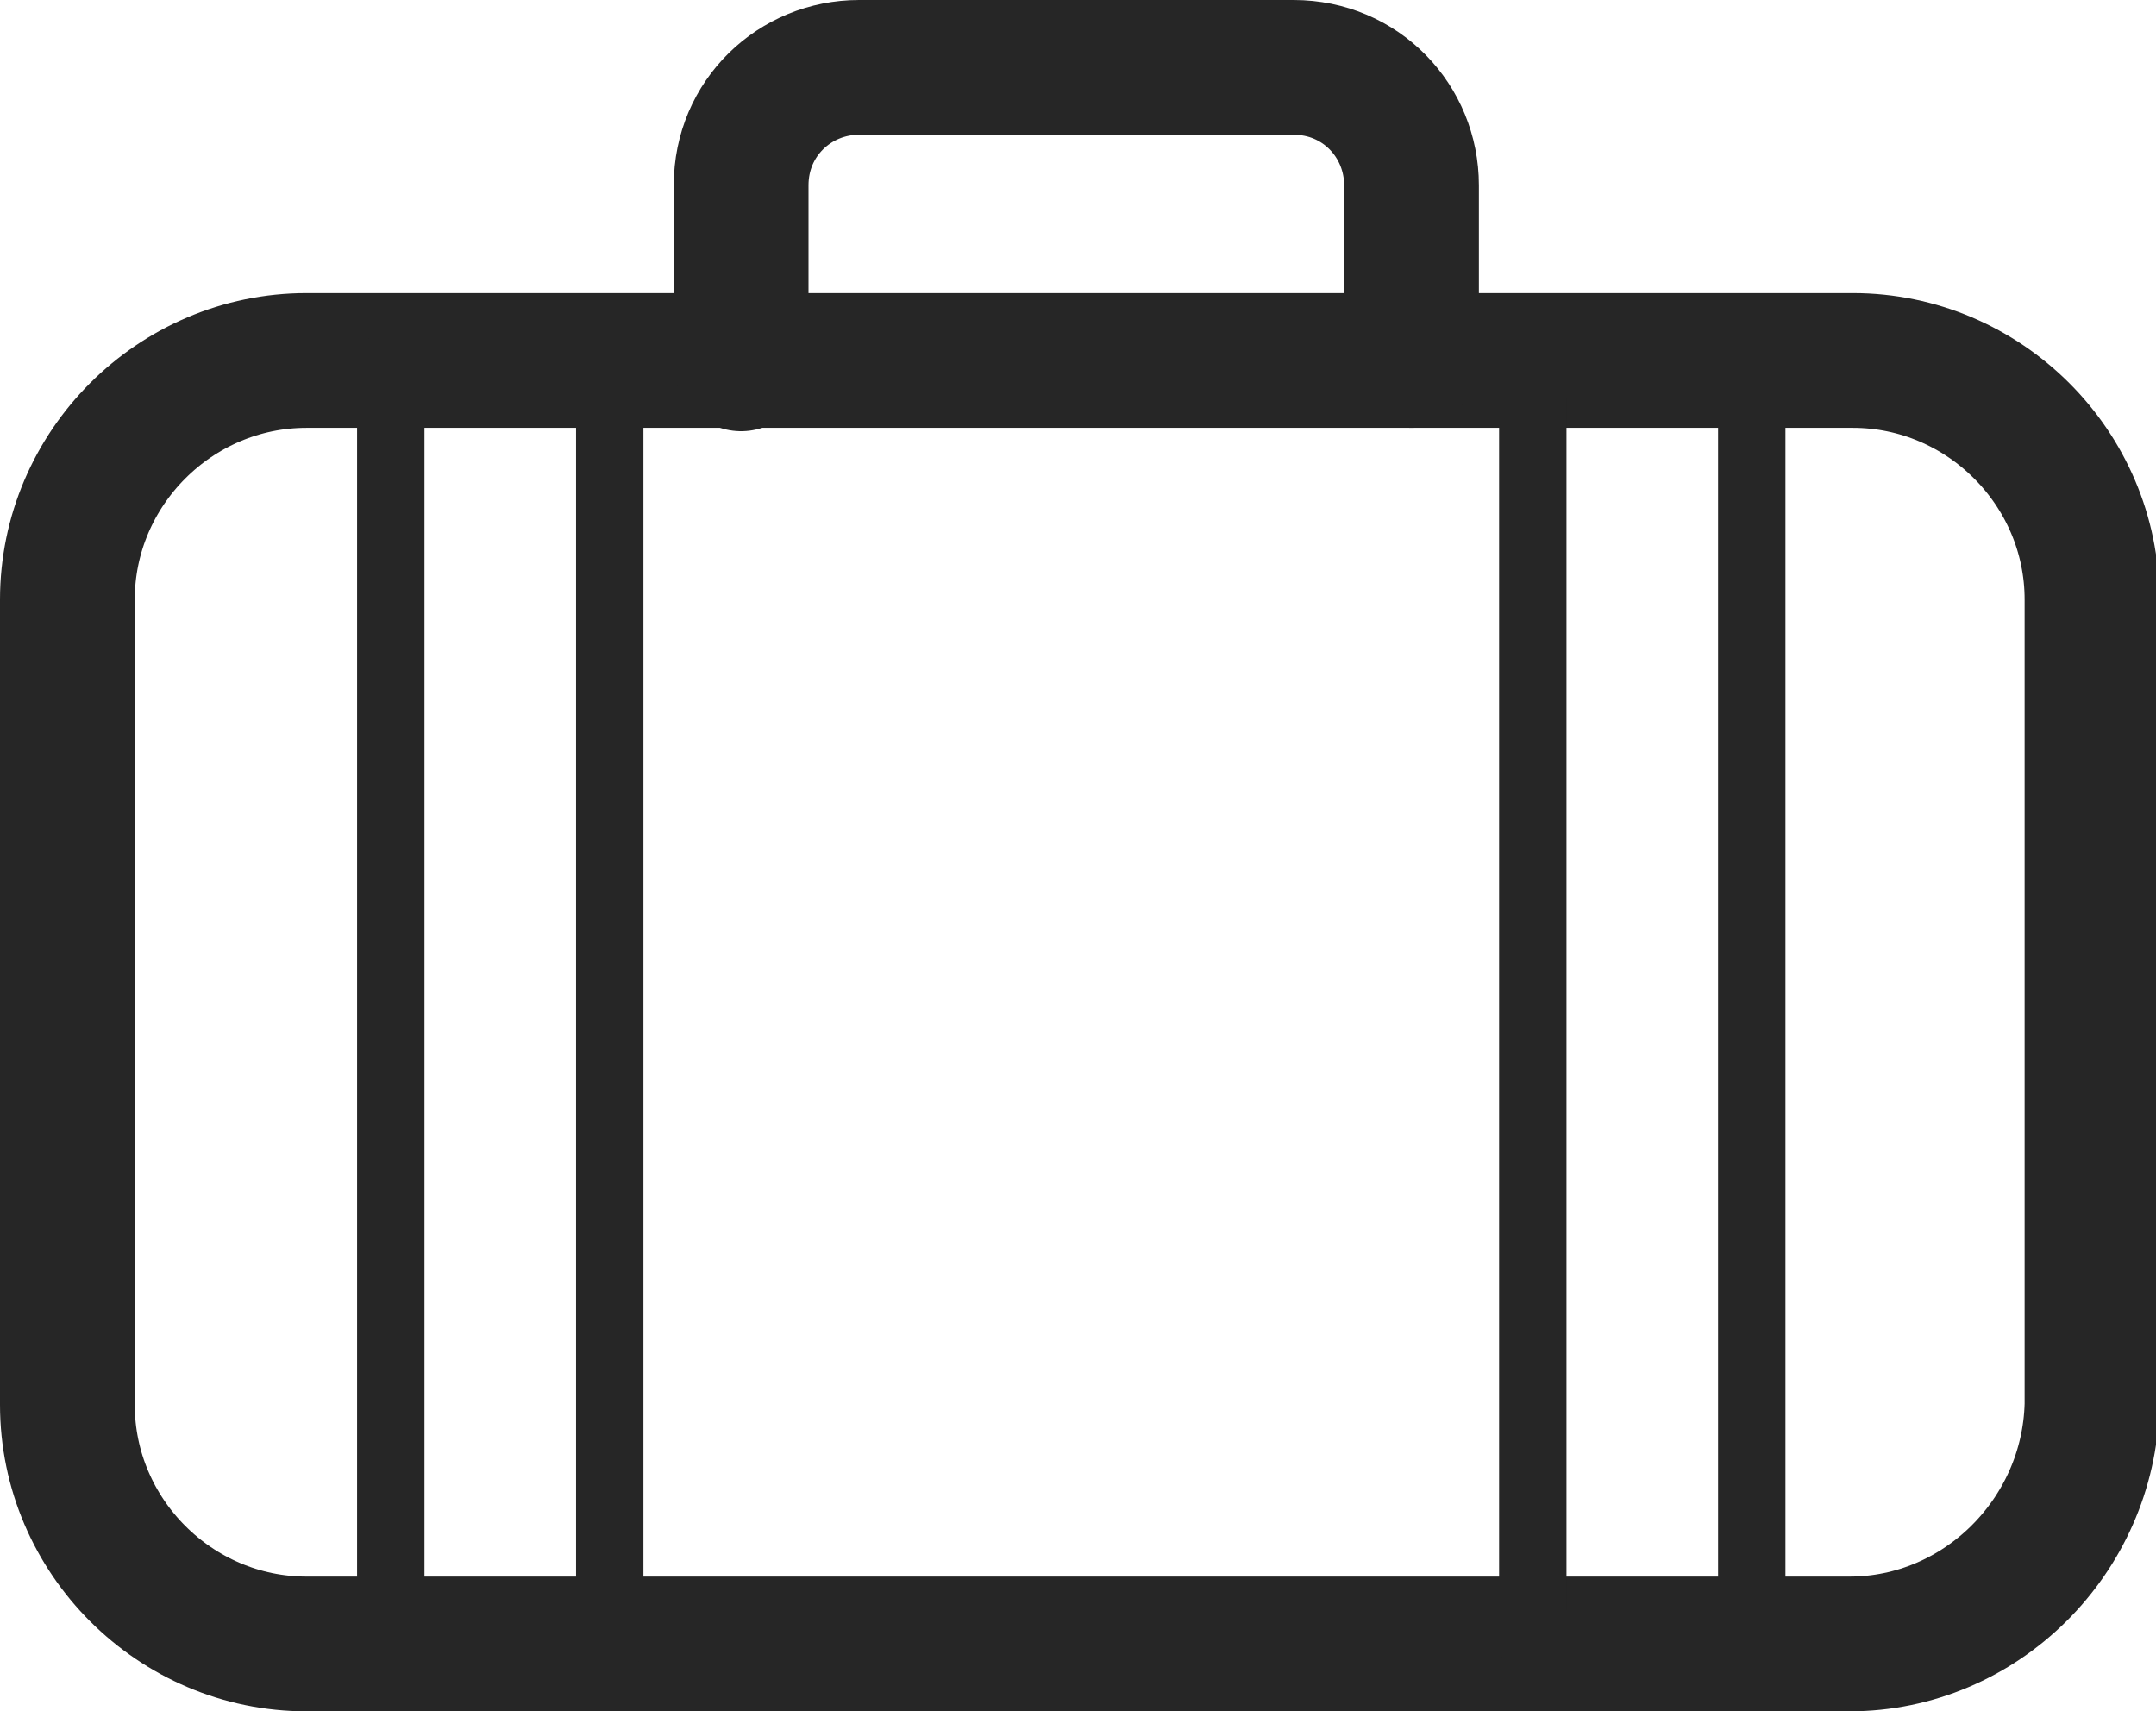 <?xml version="1.0" encoding="utf-8"?>
<!-- Generator: Adobe Illustrator 23.0.1, SVG Export Plug-In . SVG Version: 6.00 Build 0)  -->
<svg version="1.1" id="Calque_1" xmlns="http://www.w3.org/2000/svg" xmlns:xlink="http://www.w3.org/1999/xlink" x="0px" y="0px"
	 viewBox="0 0 64 50.8" style="enable-background:new 0 0 64 50.8;" xml:space="preserve">
<style type="text/css">
	.st0{fill:none;stroke:#262626;stroke-width:4;stroke-linecap:round;stroke-linejoin:round;stroke-miterlimit:10;}
	.st1{fill:none;stroke:#262626;stroke-width:2;stroke-linecap:round;stroke-linejoin:round;stroke-miterlimit:10;}
</style>
<g>
	<path class="st0" d="M54.9,48.8H9.1c-3.9,0-7.1-3.2-7.1-7.1V17.8c0-3.9,3.2-7.1,7.1-7.1h45.9c3.9,0,7.1,3.2,7.1,7.1v23.9
		C62,45.6,58.8,48.8,54.9,48.8z"/>
	<path class="st0" d="M22,10.8V5.5c0-2,1.6-3.5,3.5-3.5h12.9c2,0,3.5,1.6,3.5,3.5v5.2"/>
	<rect x="11.6" y="10.8" class="st1" width="6.5" height="38"/>
	<rect x="45.5" y="10.8" class="st1" width="6.5" height="38"/>
</g>
</svg>
